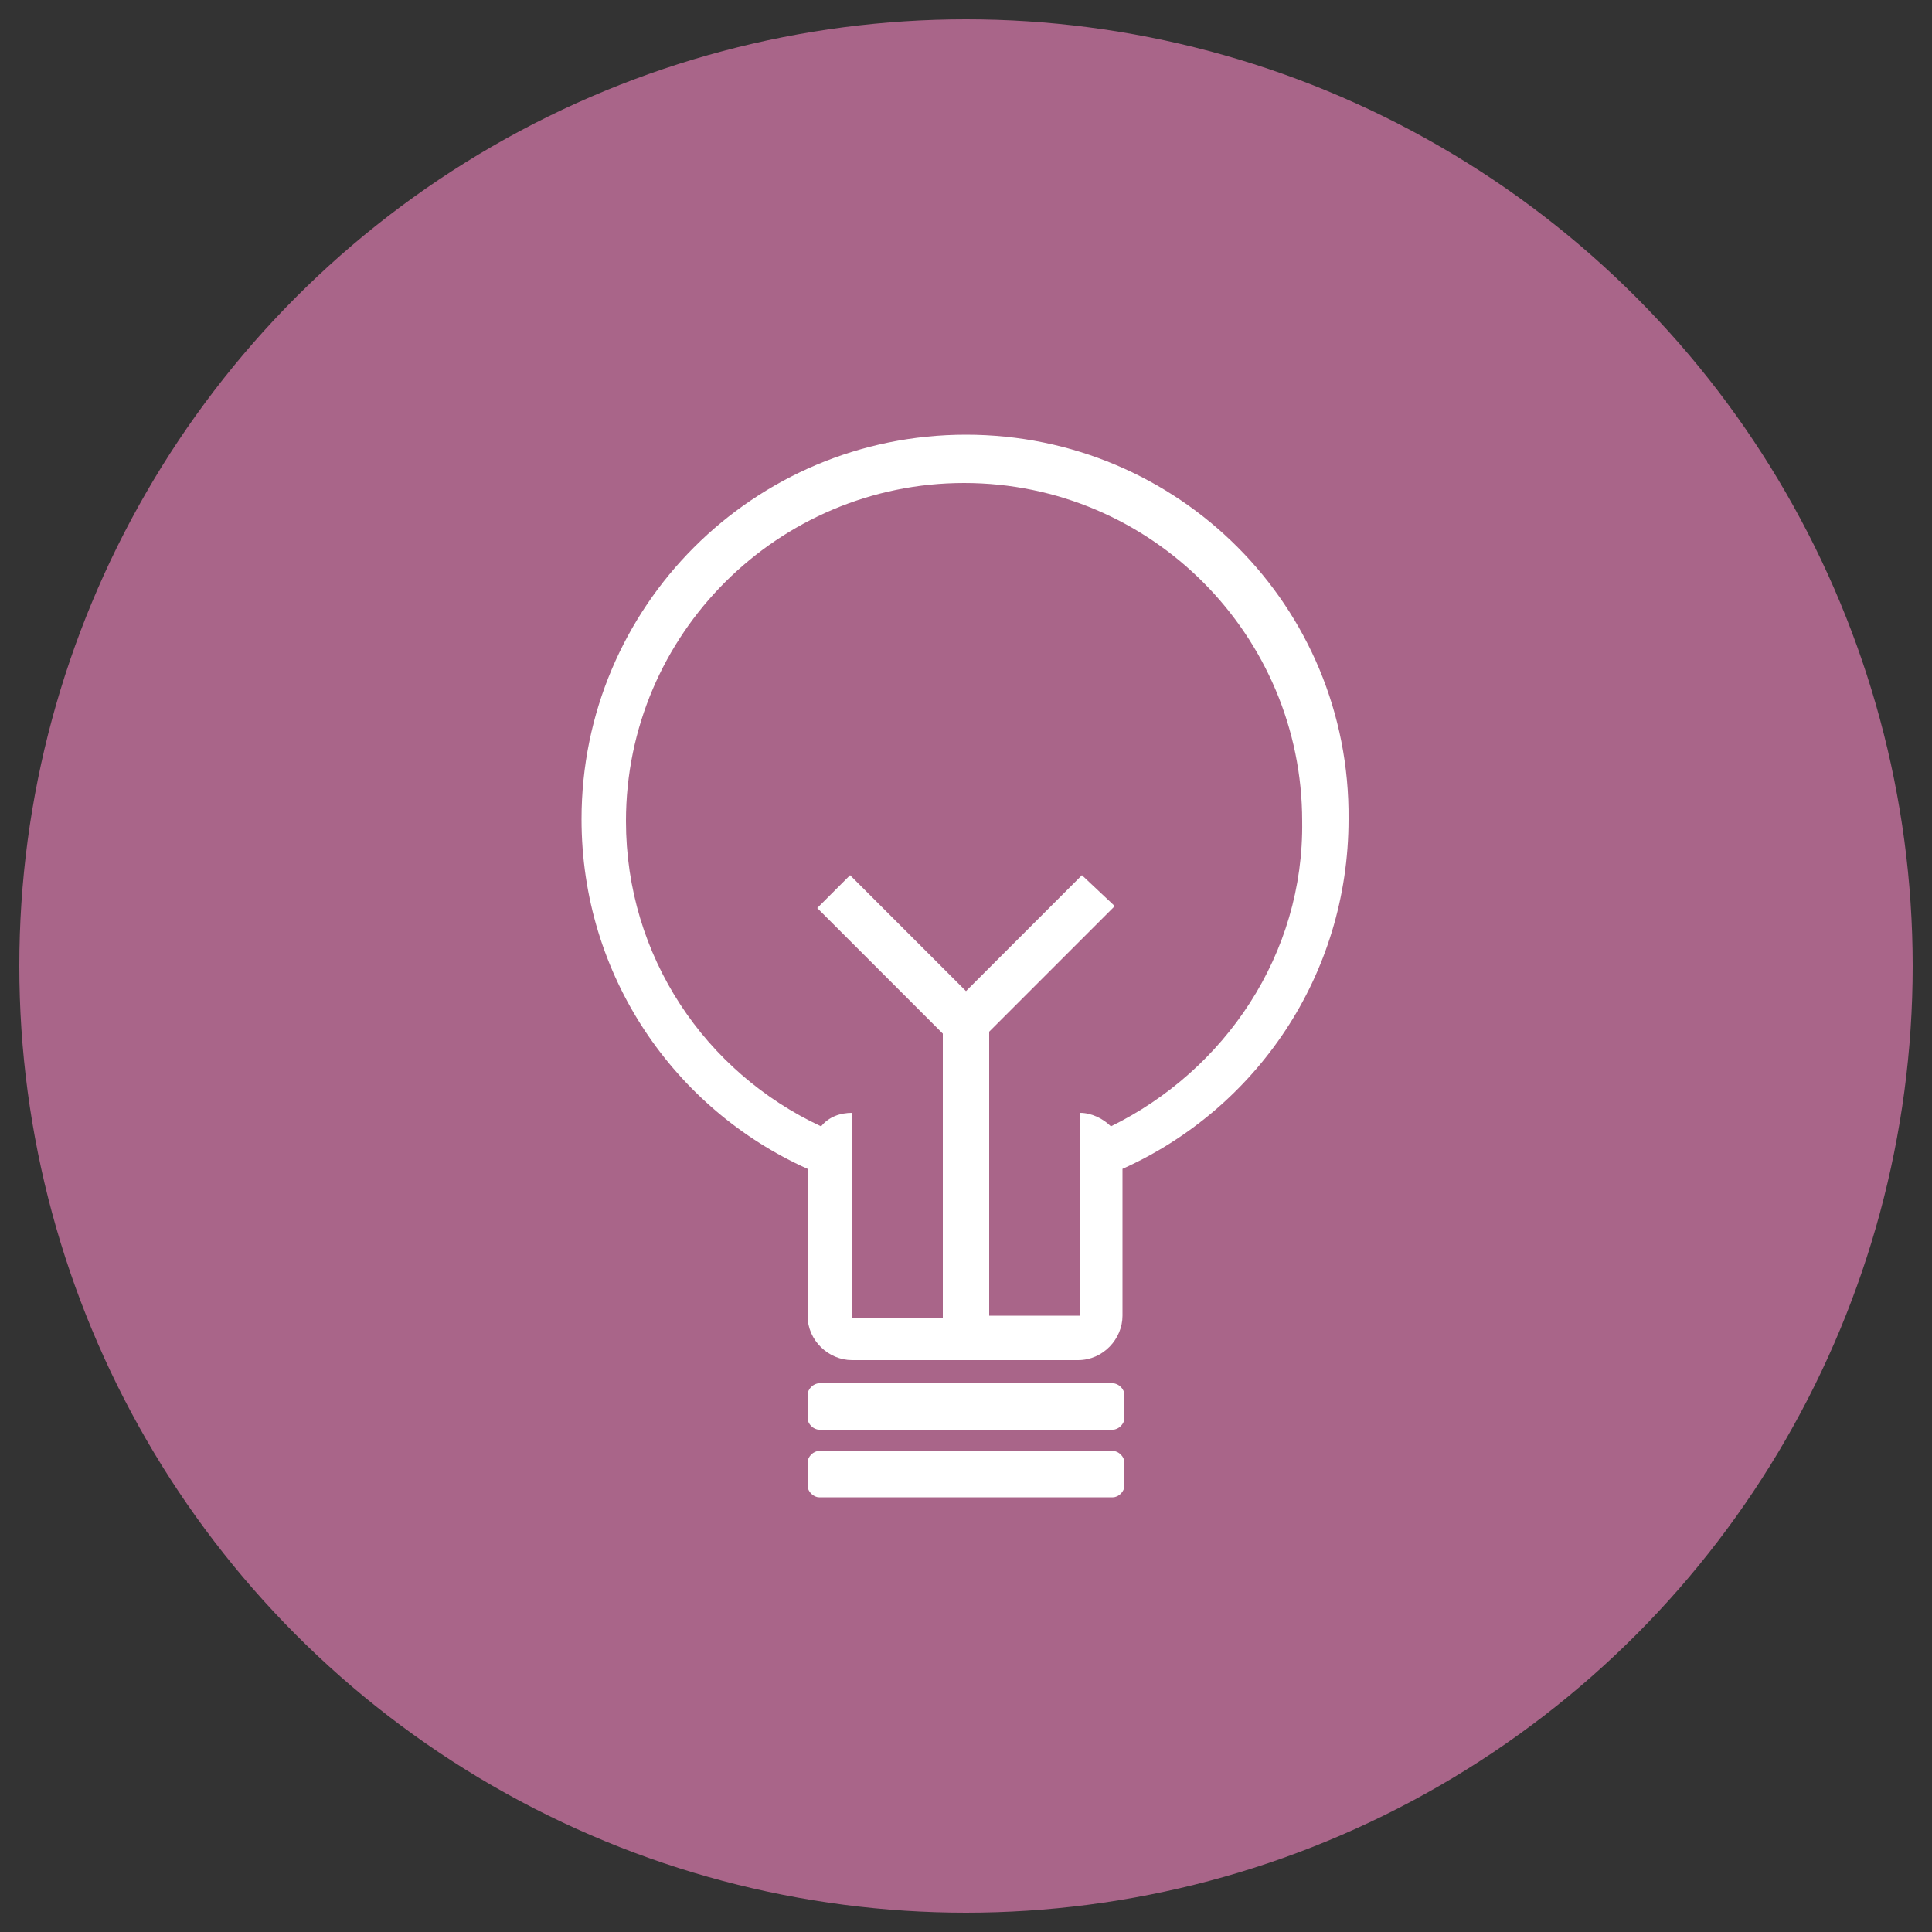 <?xml version="1.0" encoding="utf-8"?>
<!-- Generator: Adobe Illustrator 18.1.0, SVG Export Plug-In . SVG Version: 6.00 Build 0)  -->
<!DOCTYPE svg PUBLIC "-//W3C//DTD SVG 1.1//EN" "http://www.w3.org/Graphics/SVG/1.1/DTD/svg11.dtd">
<svg version="1.1" id="Layer_1" xmlns="http://www.w3.org/2000/svg" xmlns:xlink="http://www.w3.org/1999/xlink" x="0px" y="0px"
	 viewBox="0 0 100 100" enable-background="new 0 0 100 100" xml:space="preserve">
<rect x="0" y="0" width="100" height="100" fill="#333333" stroke="none"/>
<circle fill="#A96589" cx="50" cy="50" r="49"/>
<g>
	<path fill="#FFFFFF" d="M57.6,71.6H42.4c-0.3,0-0.6,0.3-0.6,0.6v1.2c0,0.3,0.3,0.6,0.6,0.6h15.2c0.3,0,0.6-0.3,0.6-0.6v-1.2
		C58.2,71.9,57.9,71.6,57.6,71.6z"/>
	<path fill="#FFFFFF" d="M50,22.5c-11,0-19.9,8.9-19.9,19.9c0,8.1,4.8,15,11.7,18.1v7.6c0,1.3,1.1,2.3,2.3,2.3h11.7
		c1.3,0,2.3-1.1,2.3-2.3v-7.6c6.9-3.1,11.7-10,11.7-18.1C69.9,31.4,61,22.5,50,22.5z M57.5,58.3c-0.4-0.4-1-0.7-1.6-0.7v10.5h-4.7
		V53.4l6.5-6.5L56,45.3l-6,6l-6-6l-1.7,1.7l6.5,6.5v14.7h-4.7V57.6c-0.6,0-1.2,0.2-1.6,0.7c-6-2.8-10.1-8.8-10.1-15.8
		c0-9.7,7.9-17.5,17.5-17.5c9.7,0,17.5,7.9,17.5,17.5C67.5,49.4,63.4,55.4,57.5,58.3z"/>
	<path fill="#FFFFFF" d="M57.6,75.1H42.4c-0.3,0-0.6,0.3-0.6,0.6v1.2c0,0.3,0.3,0.6,0.6,0.6h15.2c0.3,0,0.6-0.3,0.6-0.6v-1.2
		C58.2,75.4,57.9,75.1,57.6,75.1z"/>
</g>
</svg>
